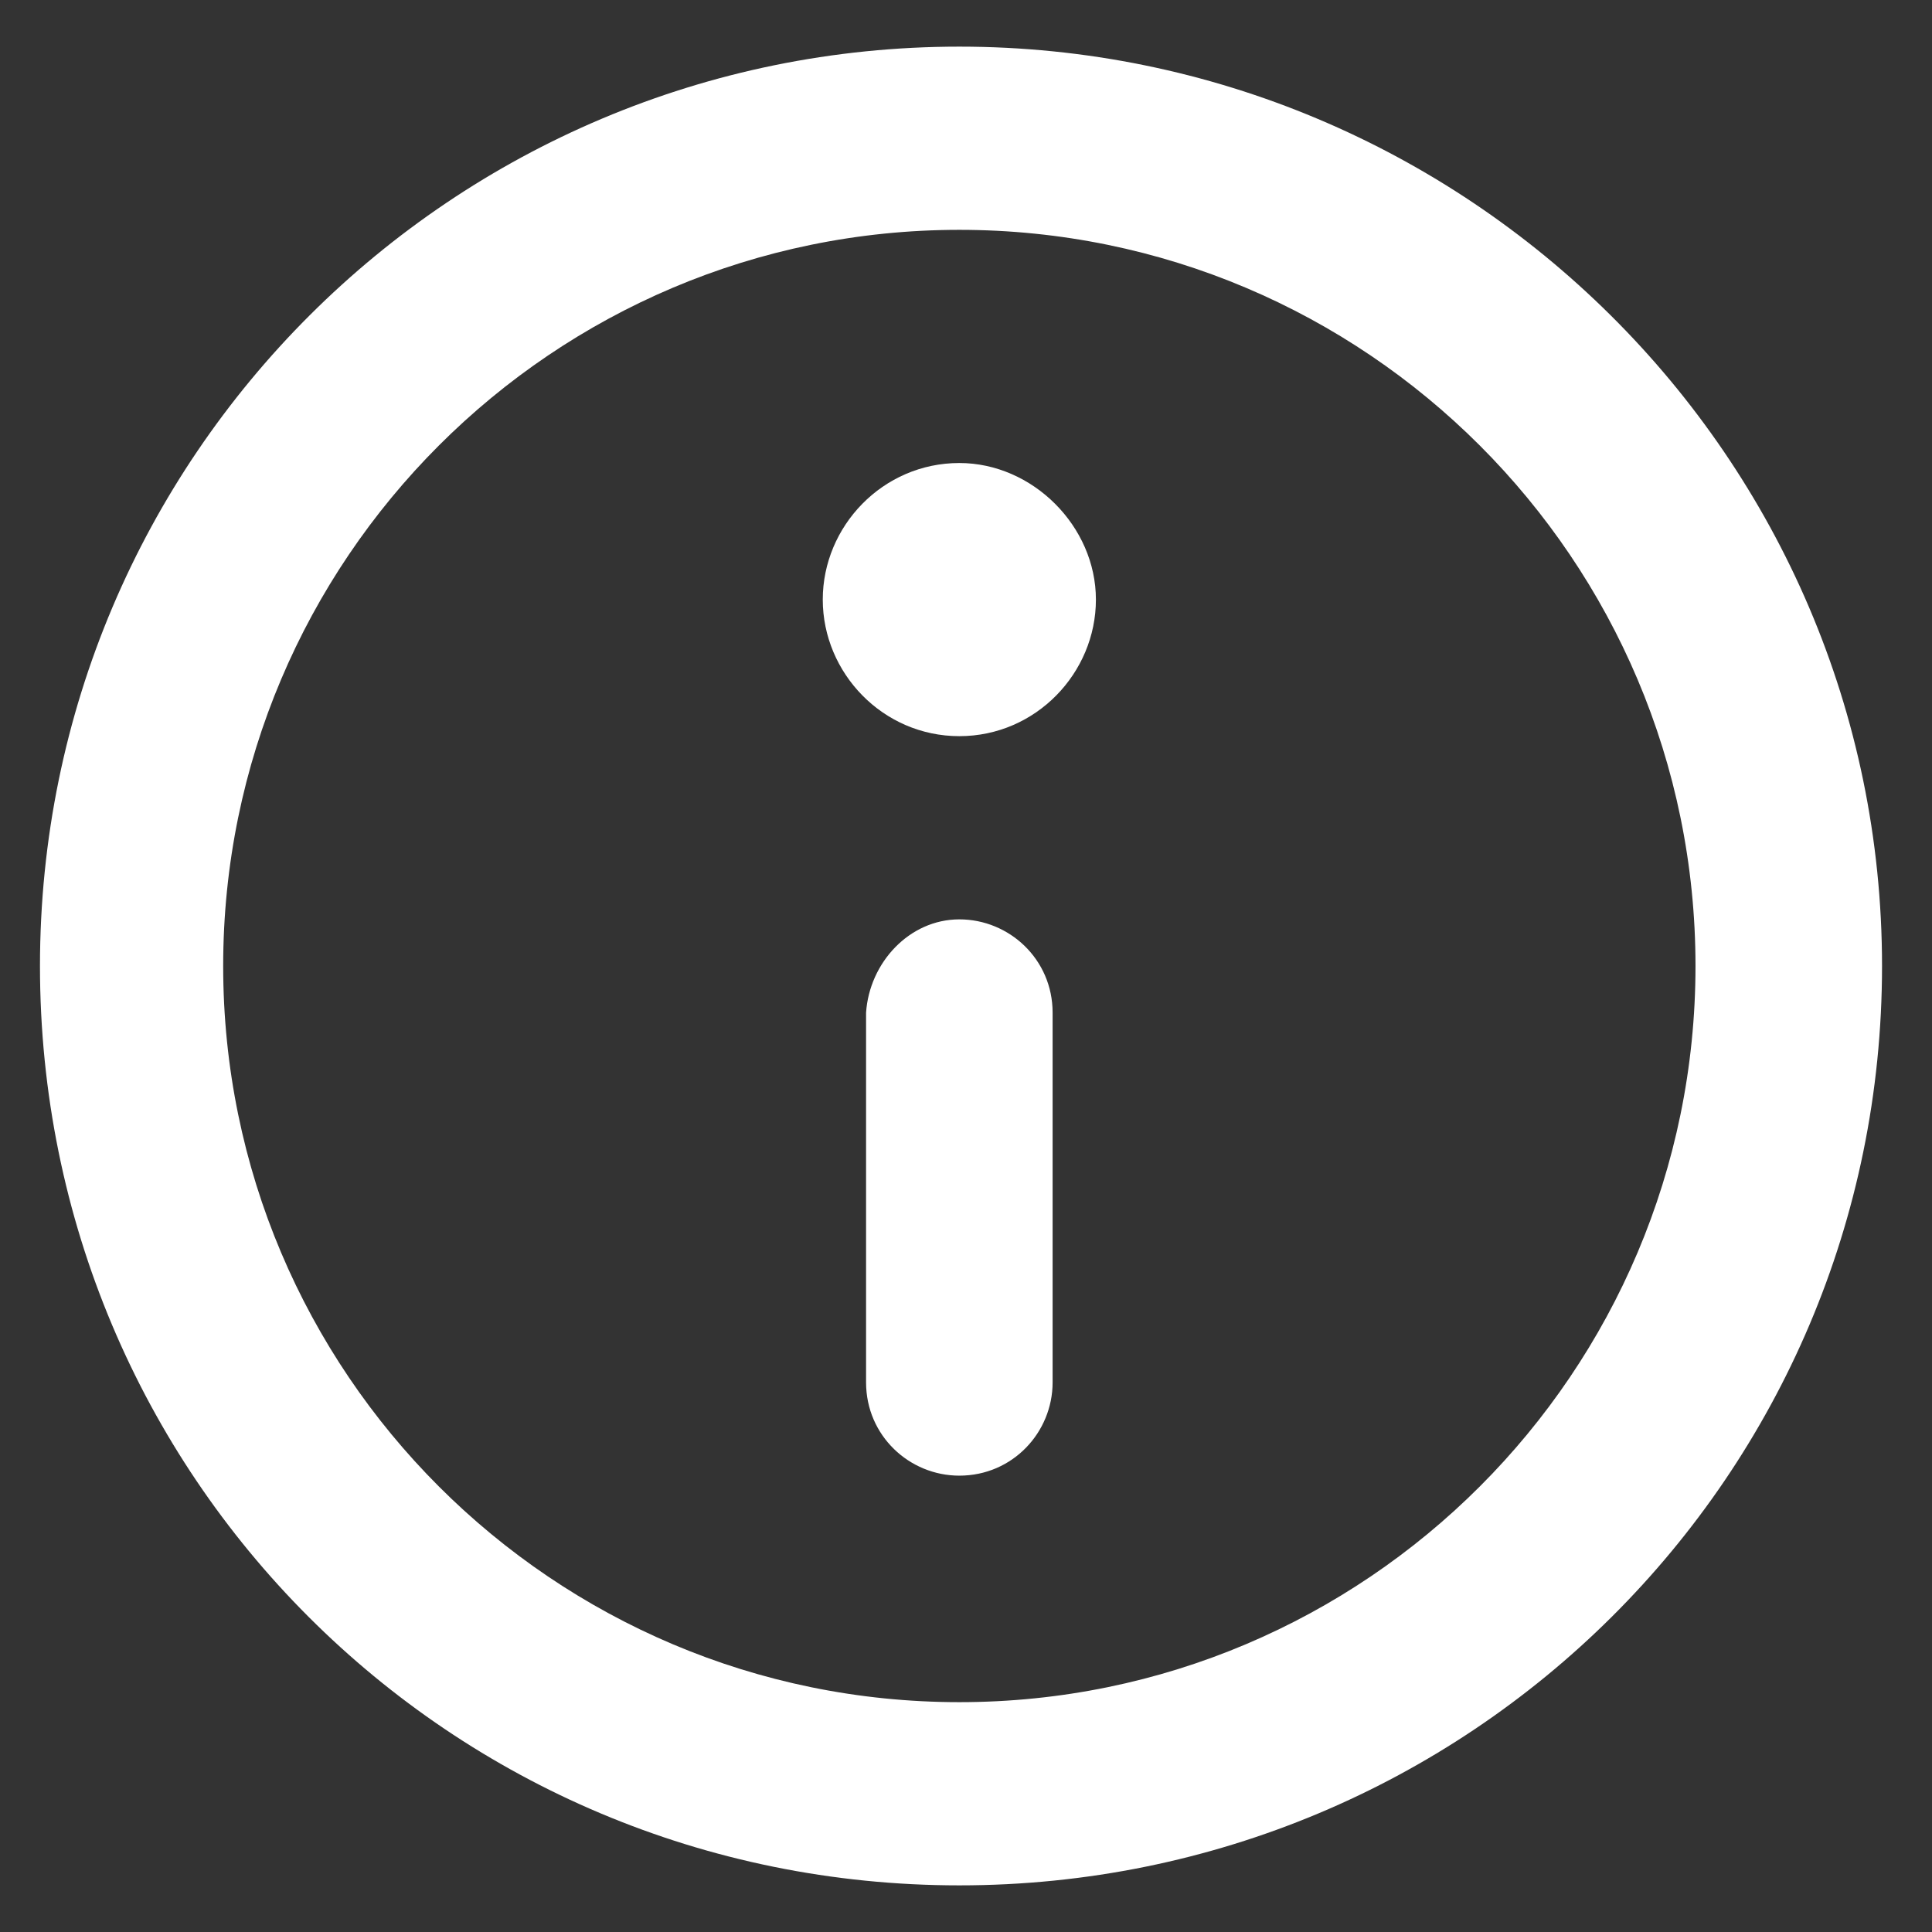 <?xml version="1.0" encoding="utf-8"?>
<!-- Generator: Adobe Illustrator 25.4.1, SVG Export Plug-In . SVG Version: 6.00 Build 0)  -->
<svg version="1.1" id="Ebene_1" xmlns="http://www.w3.org/2000/svg" xmlns:xlink="http://www.w3.org/1999/xlink" x="0px" y="0px"
	 viewBox="0 0 58 58" style="enable-background:new 0 0 58 58;" xml:space="preserve">
<rect x="0" y="0" width="58" height="58" fill="#333333" stroke="none"/>
<style type="text/css">
	.st0{fill-rule:evenodd;clip-rule:evenodd;fill:#FFFFFF;}
</style>
<path class="st0" d="M1.2,29c0-15.3,12.4-27.6,27.6-27.6S56.5,13.7,56.5,29S44.1,56.6,28.8,56.6S1.2,44.3,1.2,29z M28.8,6.9
	C16.6,6.9,6.7,16.8,6.7,29s9.9,22.1,22.1,22.1c12.2,0,22.1-9.9,22.1-22.1S41,6.9,28.8,6.9z"/>
<path class="st0" d="M28.8,22.1c2.3,0,4.1-1.9,4.1-4.1s-1.9-4.1-4.1-4.1c-2.3,0-4.1,1.9-4.1,4.1S26.5,22.1,28.8,22.1z"/>
<path class="st0" d="M28.8,27.6c1.5,0,2.8,1.2,2.8,2.8v11.1c0,1.5-1.2,2.8-2.8,2.8c-1.5,0-2.8-1.2-2.8-2.8V30.4
	C26.1,28.9,27.3,27.6,28.8,27.6z"/>
</svg>
